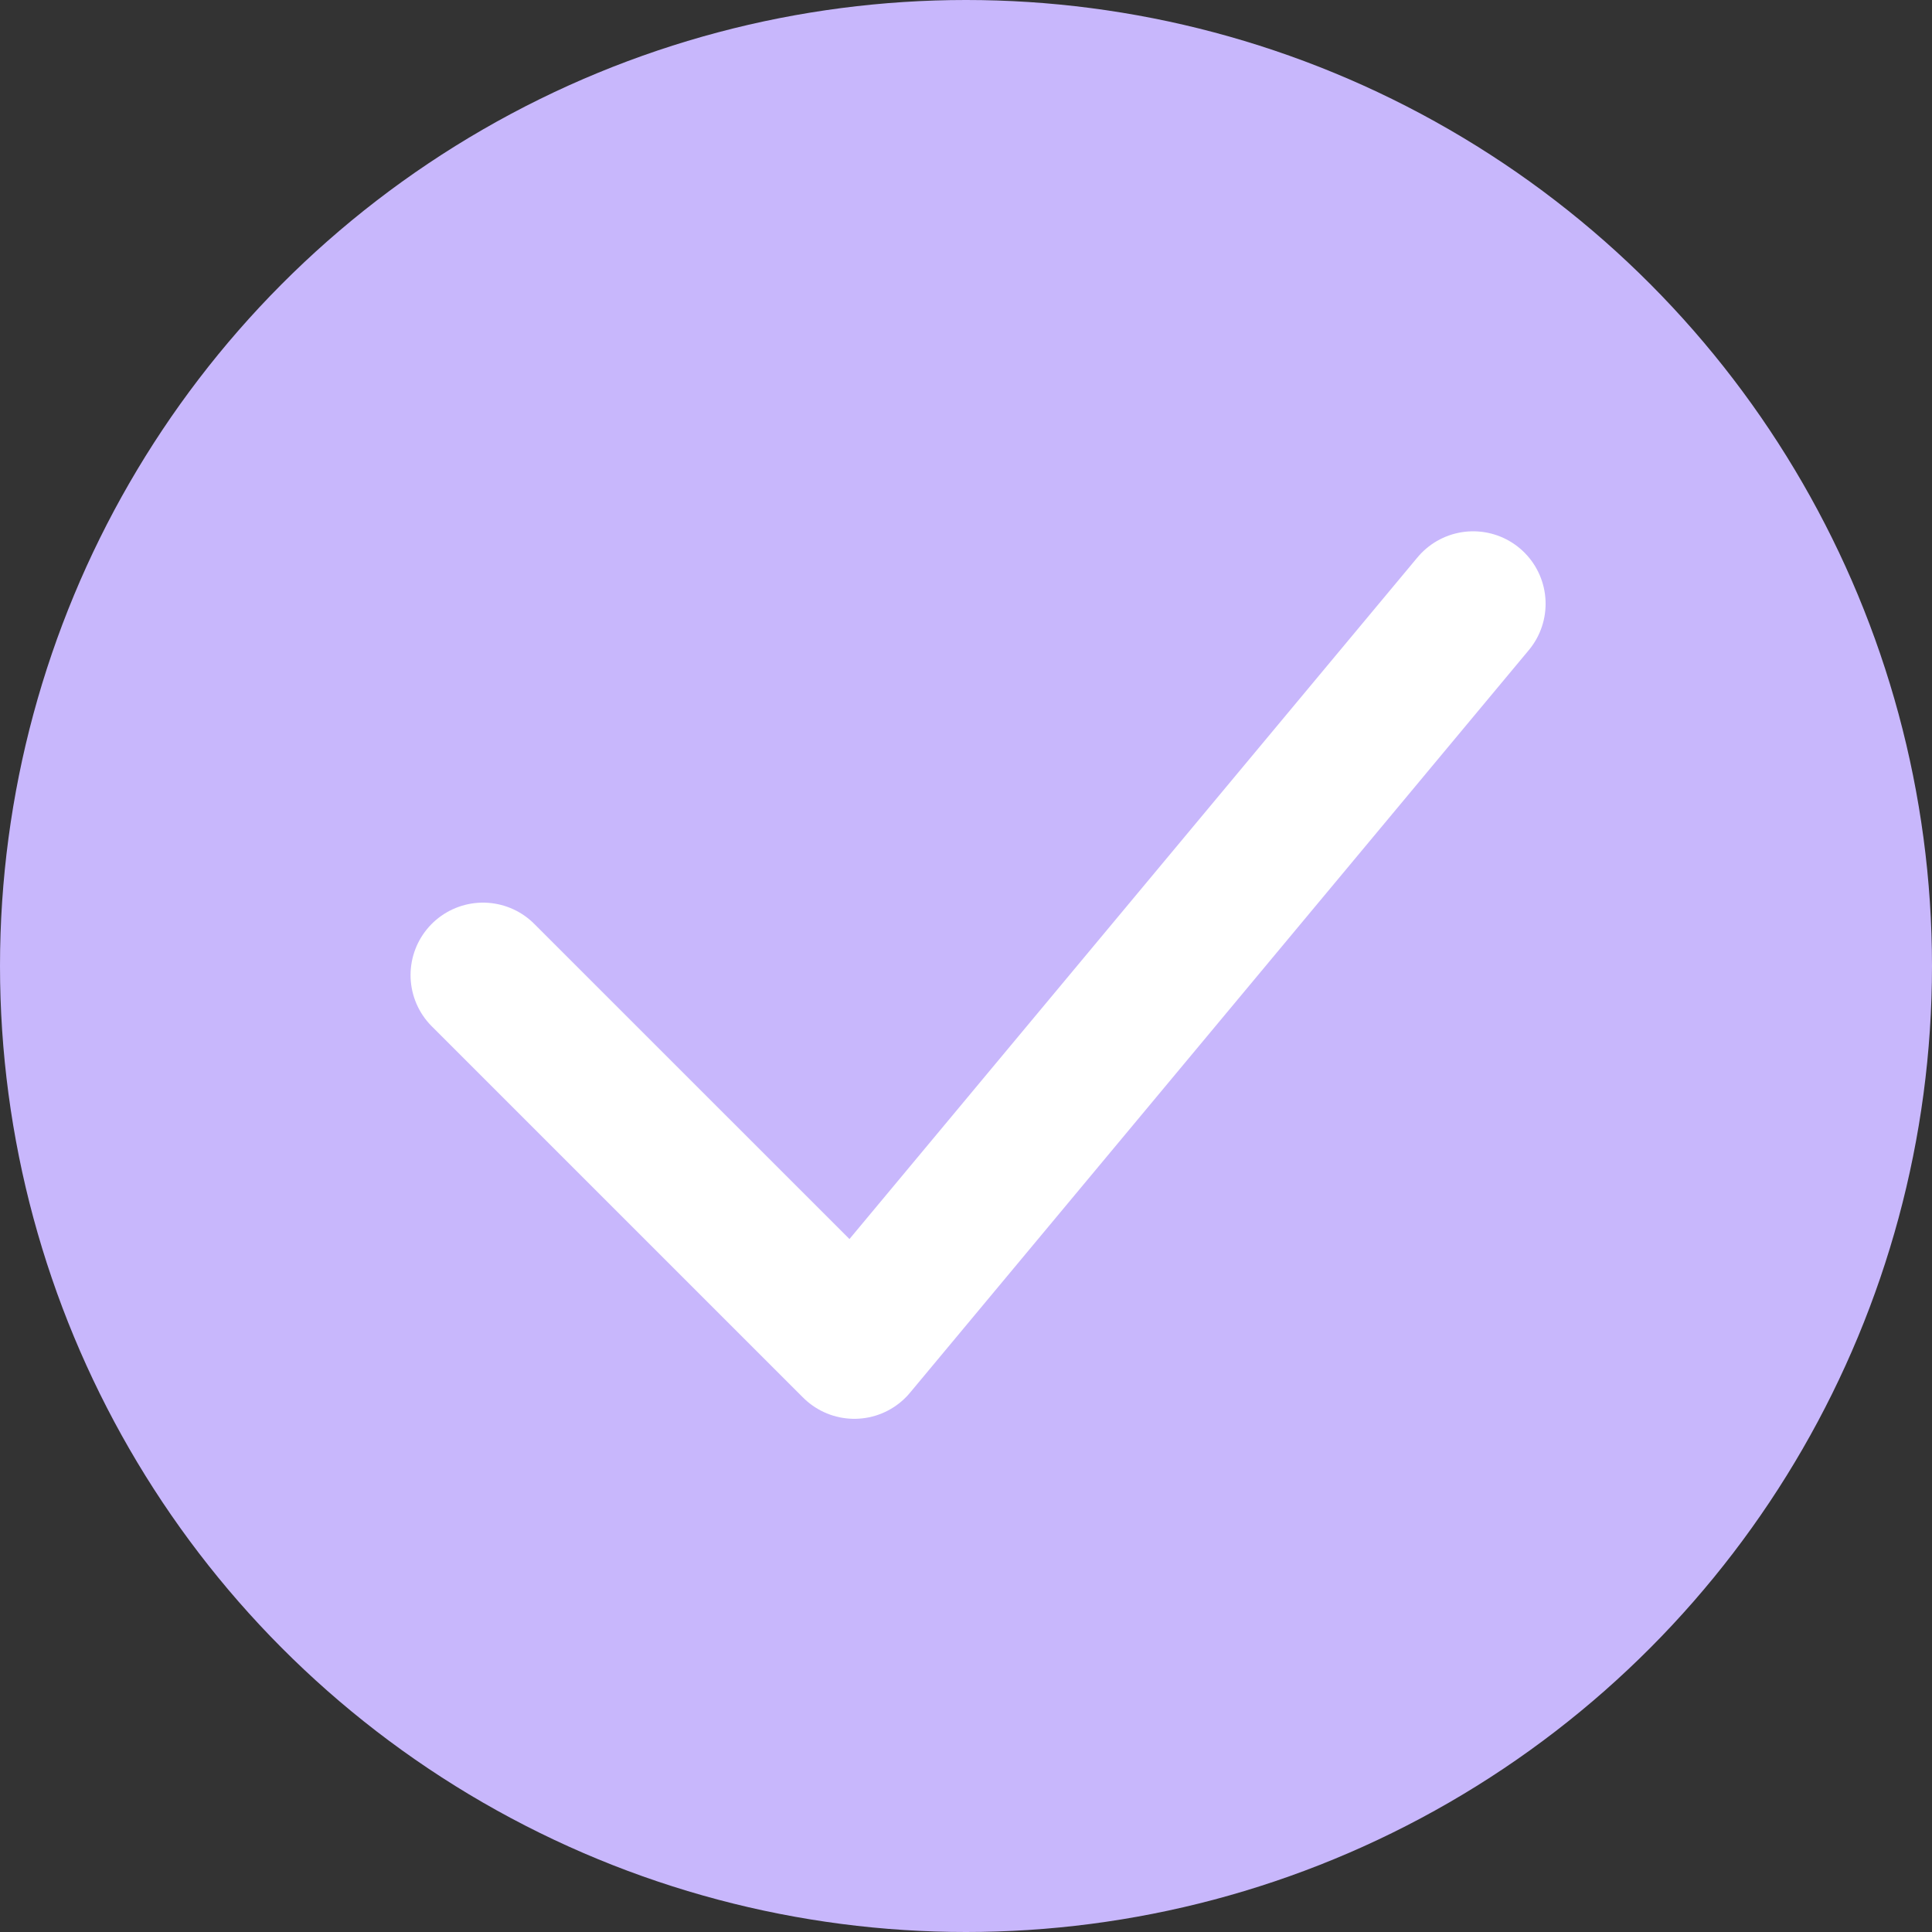 <?xml version="1.0" encoding="UTF-8"?> <svg xmlns="http://www.w3.org/2000/svg" width="40" height="40" viewBox="0 0 40 40" fill="none"><rect x="0" y="0" width="40" height="40" fill="#333333" stroke="none"/> <circle cx="20" cy="20" r="20" fill="#C8B7FC"></circle> <path d="M10 20.188L17.688 27.875L30.5 12.5" stroke="white" stroke-width="3" stroke-linecap="round" stroke-linejoin="round"></path> </svg> 